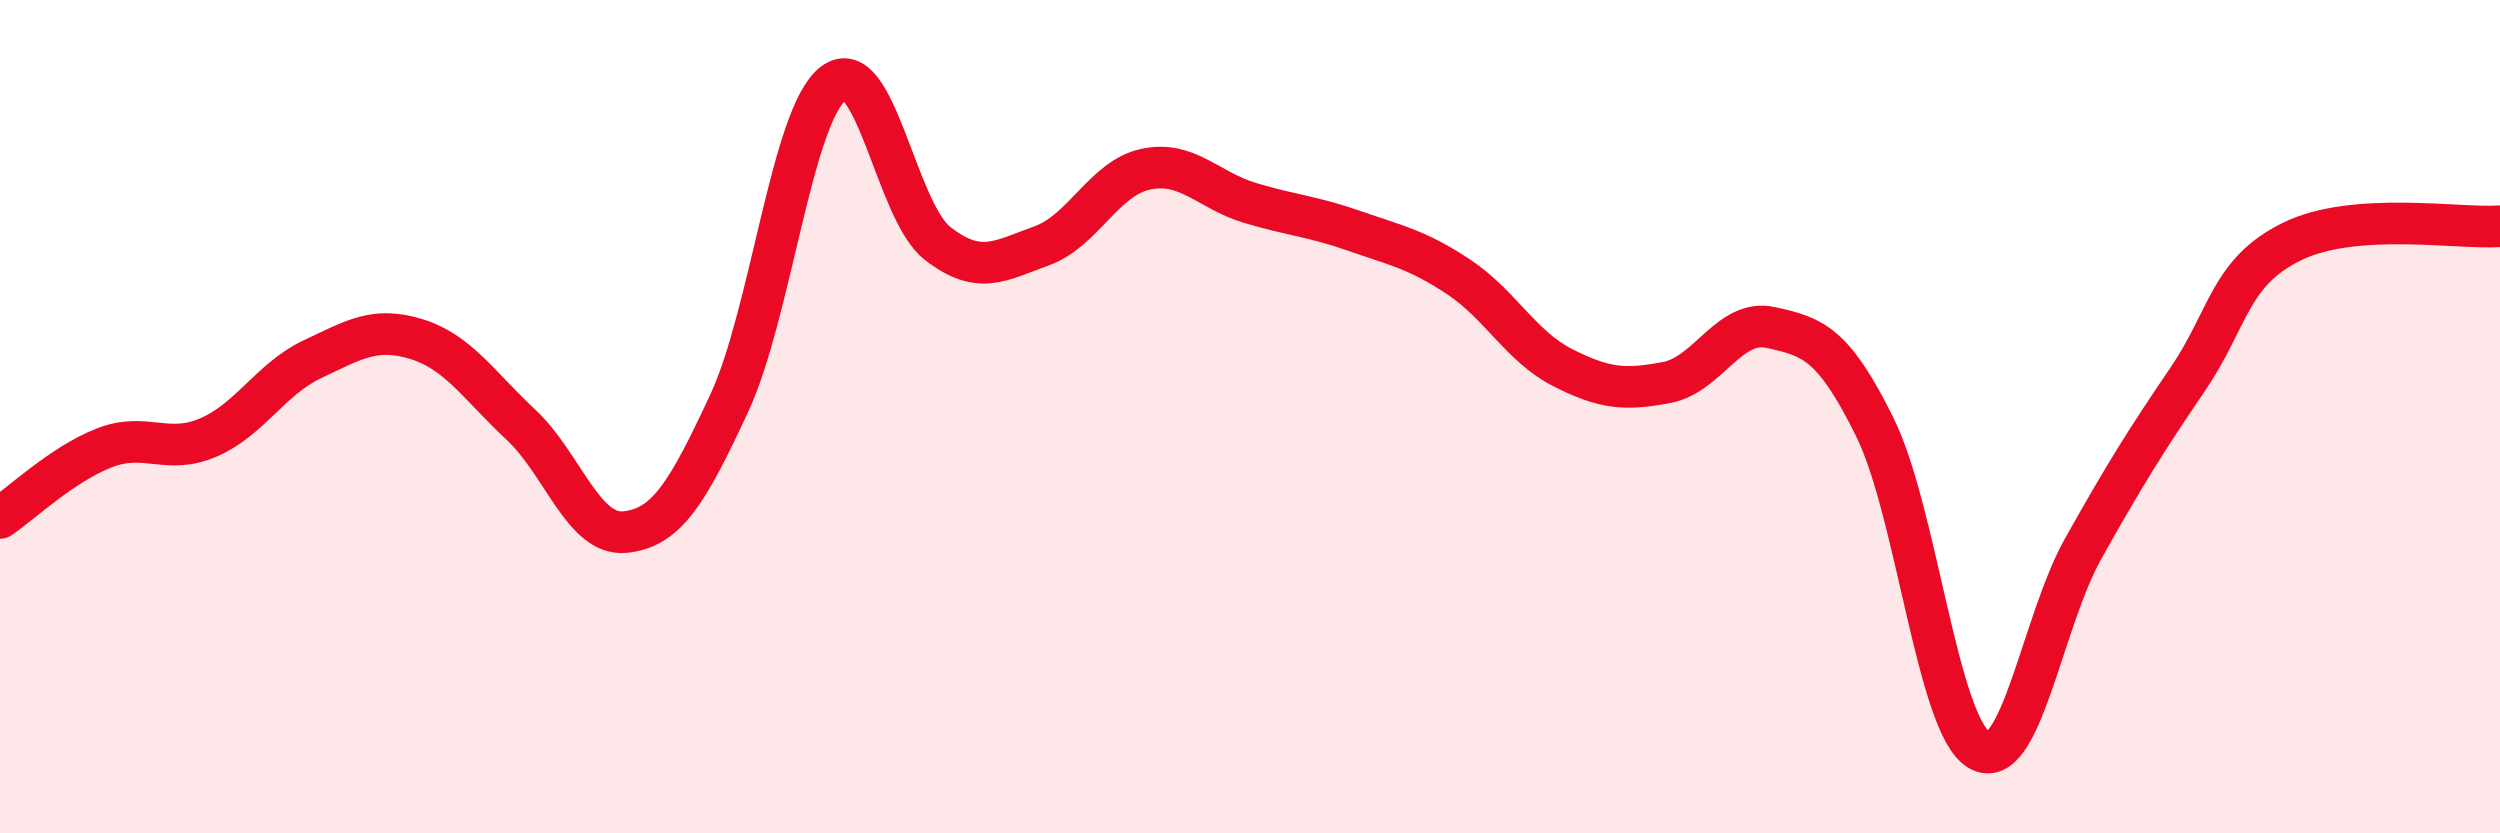 
    <svg width="60" height="20" viewBox="0 0 60 20" xmlns="http://www.w3.org/2000/svg">
      <path
        d="M 0,12.43 C 0.5,12.09 1.5,11.14 2.5,10.75 C 3.5,10.36 4,10.93 5,10.5 C 6,10.07 6.5,9.09 7.5,8.62 C 8.5,8.15 9,7.83 10,8.14 C 11,8.45 11.5,9.26 12.5,10.19 C 13.5,11.12 14,12.87 15,12.77 C 16,12.67 16.5,11.83 17.5,9.68 C 18.5,7.53 19,2.77 20,2 C 21,1.23 21.5,5.06 22.5,5.84 C 23.5,6.62 24,6.26 25,5.9 C 26,5.54 26.5,4.27 27.5,4.06 C 28.5,3.85 29,4.57 30,4.87 C 31,5.17 31.5,5.19 32.5,5.54 C 33.5,5.89 34,5.98 35,6.64 C 36,7.3 36.5,8.31 37.5,8.82 C 38.5,9.33 39,9.37 40,9.18 C 41,8.99 41.5,7.64 42.5,7.86 C 43.5,8.08 44,8.23 45,10.26 C 46,12.29 46.5,17.42 47.5,18 C 48.5,18.58 49,14.94 50,13.16 C 51,11.38 51.5,10.58 52.5,9.11 C 53.5,7.64 53.5,6.54 55,5.8 C 56.5,5.06 59,5.5 60,5.43L60 20L0 20Z"
        fill="#EB0A25"
        opacity="0.1"
        stroke-linecap="round"
        stroke-linejoin="round"
      />
      <path
        d="M 0,12.43 C 0.5,12.09 1.5,11.14 2.5,10.75 C 3.5,10.36 4,10.93 5,10.5 C 6,10.07 6.5,9.09 7.5,8.62 C 8.5,8.15 9,7.83 10,8.14 C 11,8.45 11.5,9.26 12.5,10.19 C 13.5,11.12 14,12.87 15,12.77 C 16,12.67 16.5,11.83 17.5,9.68 C 18.5,7.53 19,2.77 20,2 C 21,1.23 21.5,5.06 22.5,5.84 C 23.5,6.62 24,6.26 25,5.9 C 26,5.54 26.5,4.27 27.5,4.06 C 28.5,3.85 29,4.57 30,4.87 C 31,5.17 31.5,5.19 32.5,5.54 C 33.5,5.89 34,5.98 35,6.64 C 36,7.3 36.5,8.31 37.5,8.82 C 38.5,9.33 39,9.37 40,9.18 C 41,8.99 41.5,7.64 42.5,7.86 C 43.5,8.08 44,8.23 45,10.26 C 46,12.29 46.5,17.42 47.5,18 C 48.5,18.58 49,14.94 50,13.16 C 51,11.38 51.5,10.58 52.5,9.11 C 53.5,7.64 53.5,6.54 55,5.8 C 56.5,5.06 59,5.5 60,5.43"
        stroke="#EB0A25"
        stroke-width="1"
        fill="none"
        stroke-linecap="round"
        stroke-linejoin="round"
      />
    </svg>
  